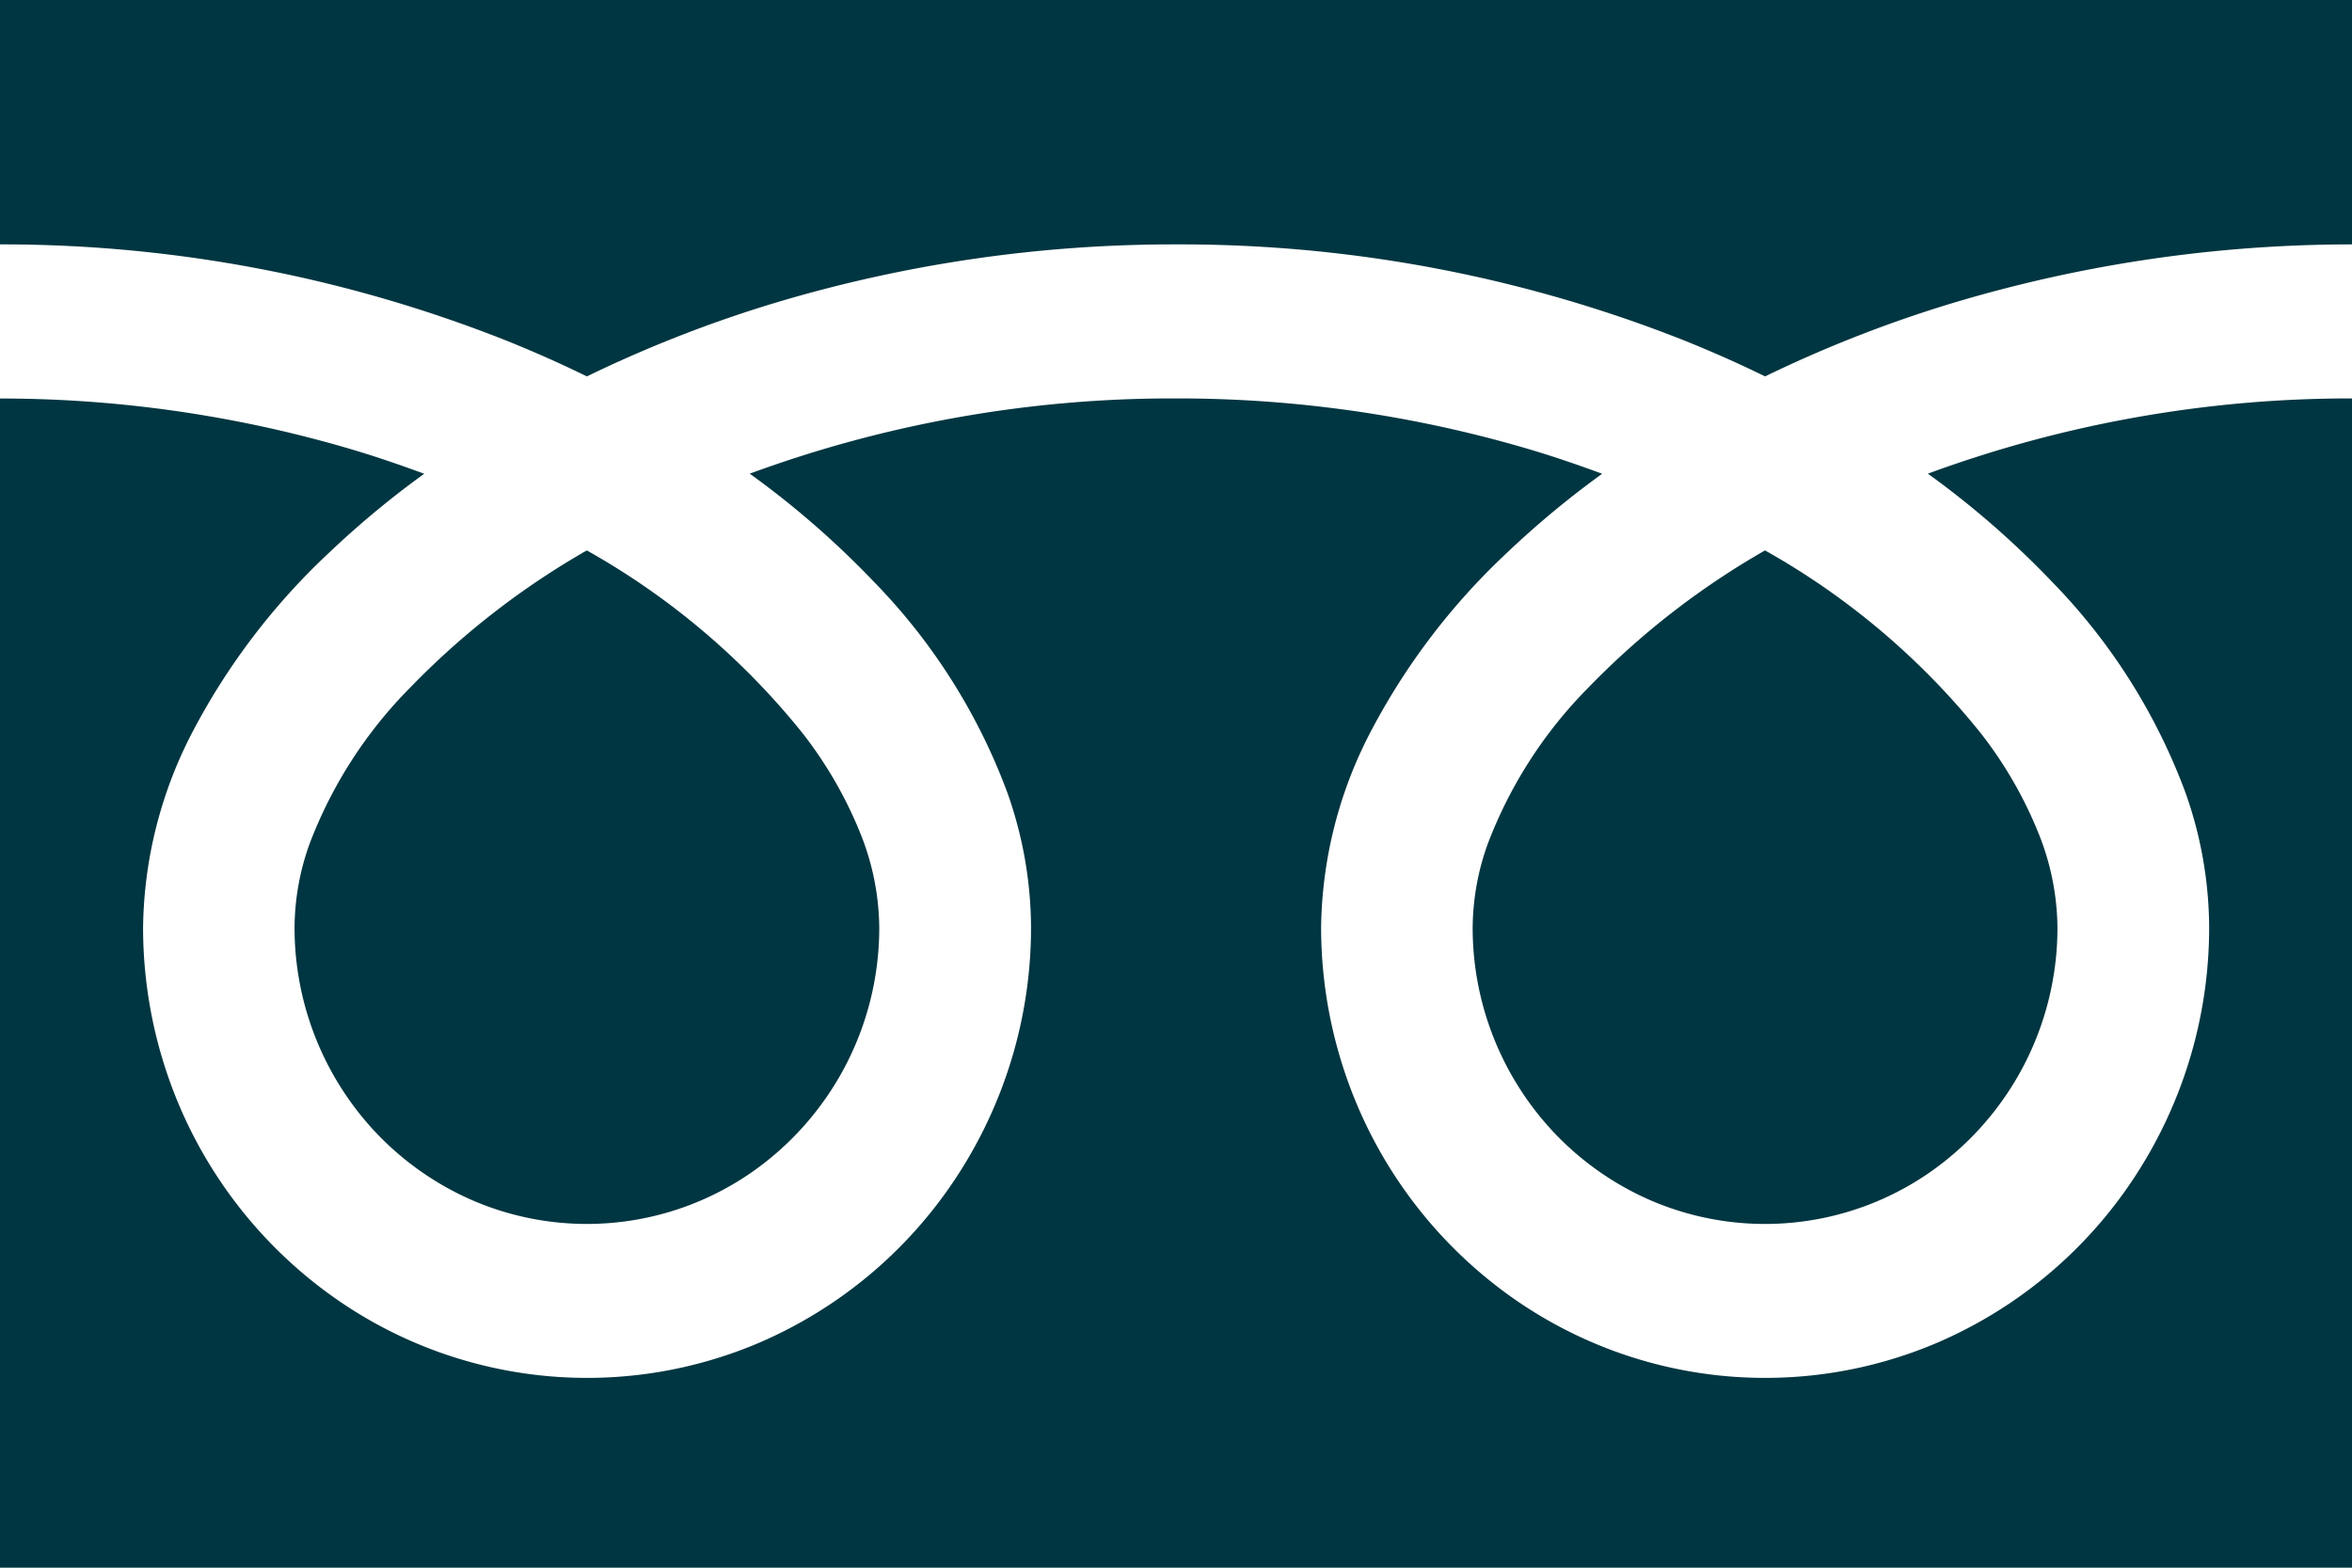 <svg xmlns="http://www.w3.org/2000/svg" width="30" height="20" viewBox="0 0 30 20">
  <g id="フリーダイヤルのアイコン" transform="translate(0 -88.032)">
    <path id="パス_21347" data-name="パス 21347" d="M0,88.032V91.15a17.444,17.444,0,0,1,6.453,1.225q.533.214,1.033.459a16.192,16.192,0,0,1,2.442-.951A17.7,17.7,0,0,1,15,91.15a17.45,17.45,0,0,1,6.481,1.225q.533.214,1.033.459a16.2,16.2,0,0,1,2.443-.951A17.7,17.7,0,0,1,30,91.15V88.032Z" transform="translate(0 0)" fill="#003641"/>
    <path id="パス_21348" data-name="パス 21348" d="M320.59,210.77a3.806,3.806,0,0,0,.636,2.118,3.755,3.755,0,0,0,1.642,1.374,3.684,3.684,0,0,0,3.536-.349,3.8,3.8,0,0,0,1.645-3.143,3.286,3.286,0,0,0-.24-1.191,5.271,5.271,0,0,0-.742-1.285,9.468,9.468,0,0,0-2.748-2.327,10.159,10.159,0,0,0-2.256,1.753,5.708,5.708,0,0,0-1.284,2A3.212,3.212,0,0,0,320.59,210.77Z" transform="translate(-301.806 -110.913)" fill="#003641"/>
    <path id="パス_21349" data-name="パス 21349" d="M26.164,175.738a7.661,7.661,0,0,1,1.714,2.706,5.2,5.2,0,0,1,.3,1.707,5.8,5.8,0,0,1-.968,3.217,5.7,5.7,0,0,1-2.491,2.084,5.592,5.592,0,0,1-5.372-.531,5.751,5.751,0,0,1-2.05-2.53,5.816,5.816,0,0,1-.446-2.24,5.526,5.526,0,0,1,.649-2.522,8.565,8.565,0,0,1,1.71-2.24,11.814,11.814,0,0,1,1.226-1.019c-.3-.11-.6-.214-.912-.307A15.805,15.805,0,0,0,15,173.409a15.6,15.6,0,0,0-5.437.96,11.392,11.392,0,0,1,1.574,1.369,7.666,7.666,0,0,1,1.714,2.706,5.2,5.2,0,0,1,.3,1.707,5.8,5.8,0,0,1-.968,3.217,5.7,5.7,0,0,1-2.49,2.084,5.592,5.592,0,0,1-5.372-.531,5.75,5.75,0,0,1-2.051-2.53,5.816,5.816,0,0,1-.445-2.24,5.528,5.528,0,0,1,.649-2.522,8.567,8.567,0,0,1,1.711-2.24,11.782,11.782,0,0,1,1.226-1.019c-.3-.11-.6-.214-.912-.307a15.81,15.81,0,0,0-4.5-.653v14.917H30V173.409a15.594,15.594,0,0,0-5.41.96A11.383,11.383,0,0,1,26.164,175.738Z" transform="translate(0 -80.294)" fill="#003641"/>
    <path id="パス_21350" data-name="パス 21350" d="M64.118,210.77a3.809,3.809,0,0,0,.636,2.118,3.757,3.757,0,0,0,1.642,1.374,3.683,3.683,0,0,0,3.535-.349,3.8,3.8,0,0,0,1.645-3.143,3.287,3.287,0,0,0-.24-1.191,5.29,5.29,0,0,0-.742-1.285,9.475,9.475,0,0,0-2.748-2.327,10.151,10.151,0,0,0-2.256,1.753,5.705,5.705,0,0,0-1.284,2A3.205,3.205,0,0,0,64.118,210.77Z" transform="translate(-60.361 -110.913)" fill="#003641"/>
  </g>
</svg>
